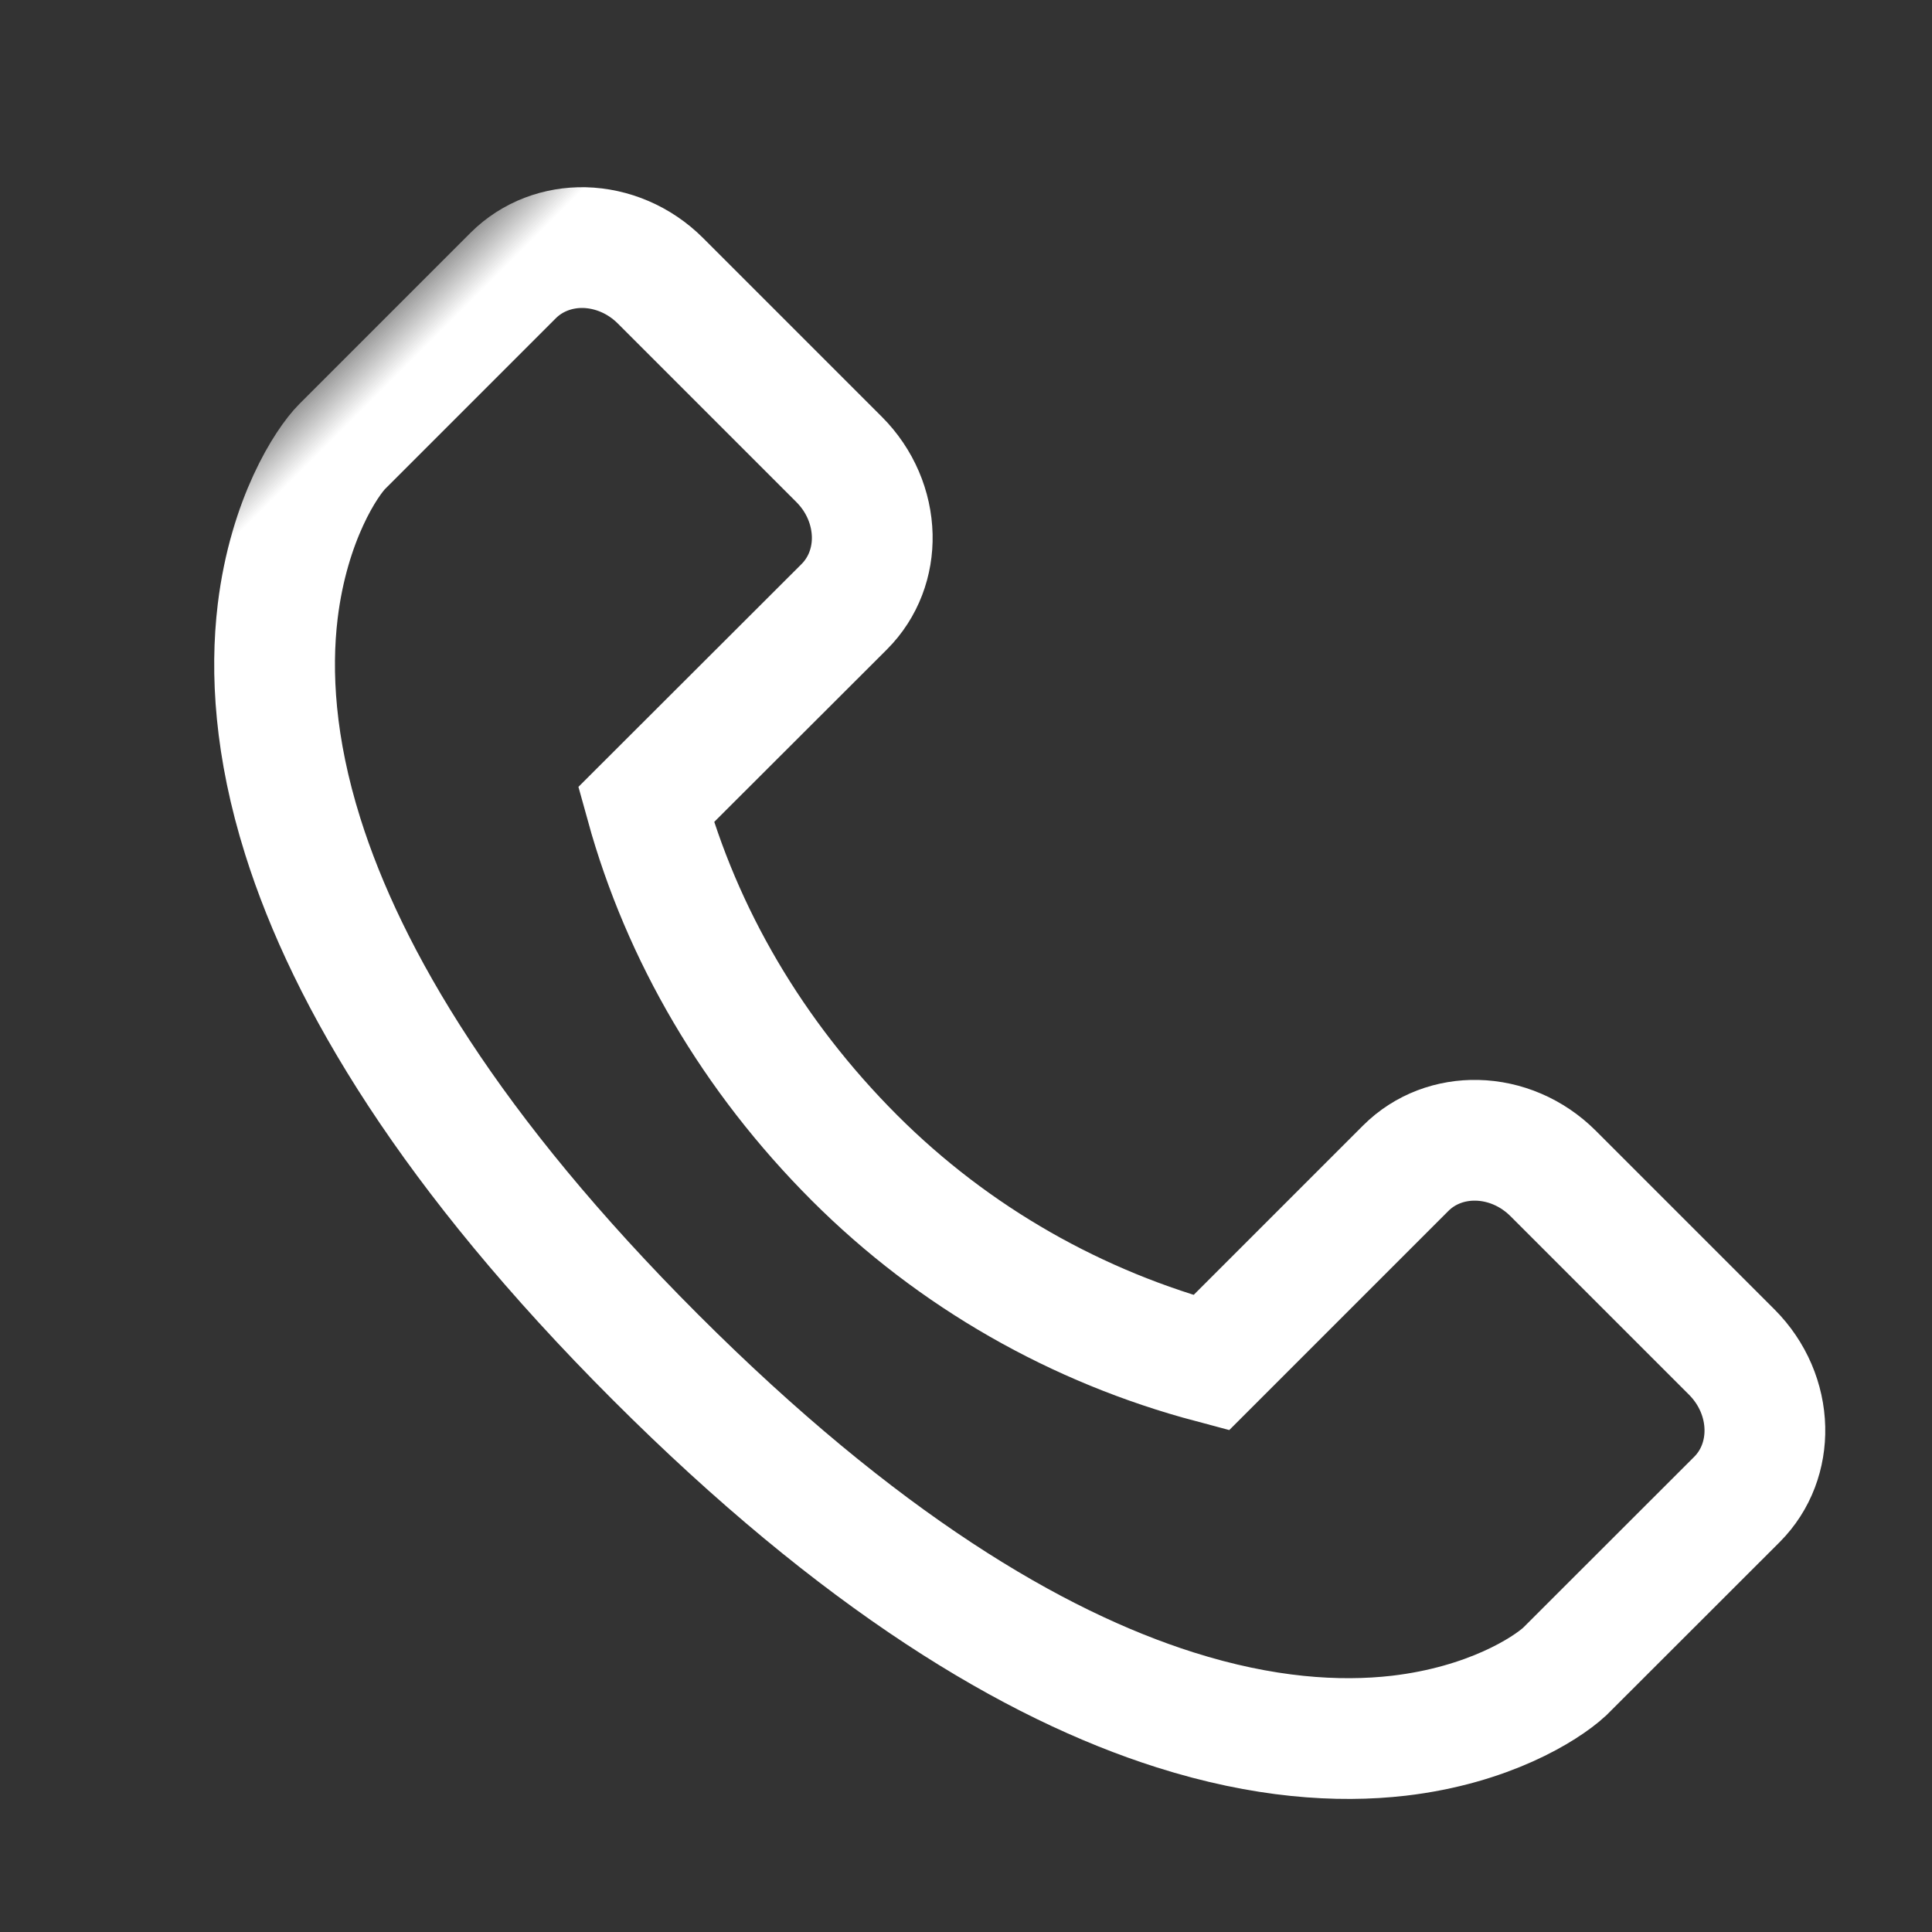 <?xml version="1.0" encoding="UTF-8"?>
<svg width="20px" height="20px" viewBox="0 0 20 20" version="1.1" xmlns="http://www.w3.org/2000/svg" xmlns:xlink="http://www.w3.org/1999/xlink">
    <rect x="0" y="0" width="20" height="20" fill="#333333" stroke="none"/>
    <title>路径备份 3</title>
    <defs>
        <rect id="path-1" x="0" y="0" width="20" height="20"></rect>
    </defs>
    <g id="页面-1" stroke="none" stroke-width="1" fill="none" fill-rule="evenodd">
        <g id="icon汇总" transform="translate(-33, -62)">
            <g id="路径备份-3" transform="translate(43, 72) scale(-1, 1) translate(-43, -72)translate(33, 62)">
                <mask id="mask-2" fill="white">
                    <use xlink:href="#path-1"></use>
                </mask>
                <use id="蒙版" fill-opacity="0" fill="#FFFFFF" xlink:href="#path-1"></use>
                <path d="M5.189,7.292 C5.501,7.292 5.785,7.411 5.989,7.606 C6.184,7.792 6.307,8.049 6.307,8.333 L6.307,11.181 C7.547,11.9 8.959,12.292 10.417,12.292 C11.909,12.292 13.317,11.92 14.529,11.233 L14.527,8.333 C14.527,8.049 14.649,7.792 14.844,7.606 C15.049,7.411 15.332,7.292 15.644,7.292 L18.258,7.292 C18.569,7.292 18.853,7.411 19.058,7.606 C19.252,7.792 19.375,8.049 19.375,8.333 L19.375,10.833 C19.375,11.063 19.232,11.758 18.64,12.514 C18.248,13.013 17.665,13.531 16.81,13.977 C15.443,14.69 13.412,15.208 10.417,15.208 C7.427,15.208 5.398,14.695 4.031,13.986 C3.18,13.545 2.597,13.033 2.204,12.538 C1.626,11.807 1.471,11.128 1.459,10.856 L1.458,8.333 C1.458,8.049 1.581,7.792 1.776,7.606 C1.98,7.411 2.264,7.292 2.576,7.292 Z" id="路径" stroke="#FFFFFF" stroke-width="1.25" mask="url(#mask-2)" transform="translate(10.417, 11.25) rotate(-45) translate(-10.417, -11.25)"></path>
            </g>
        </g>
    </g>
</svg>